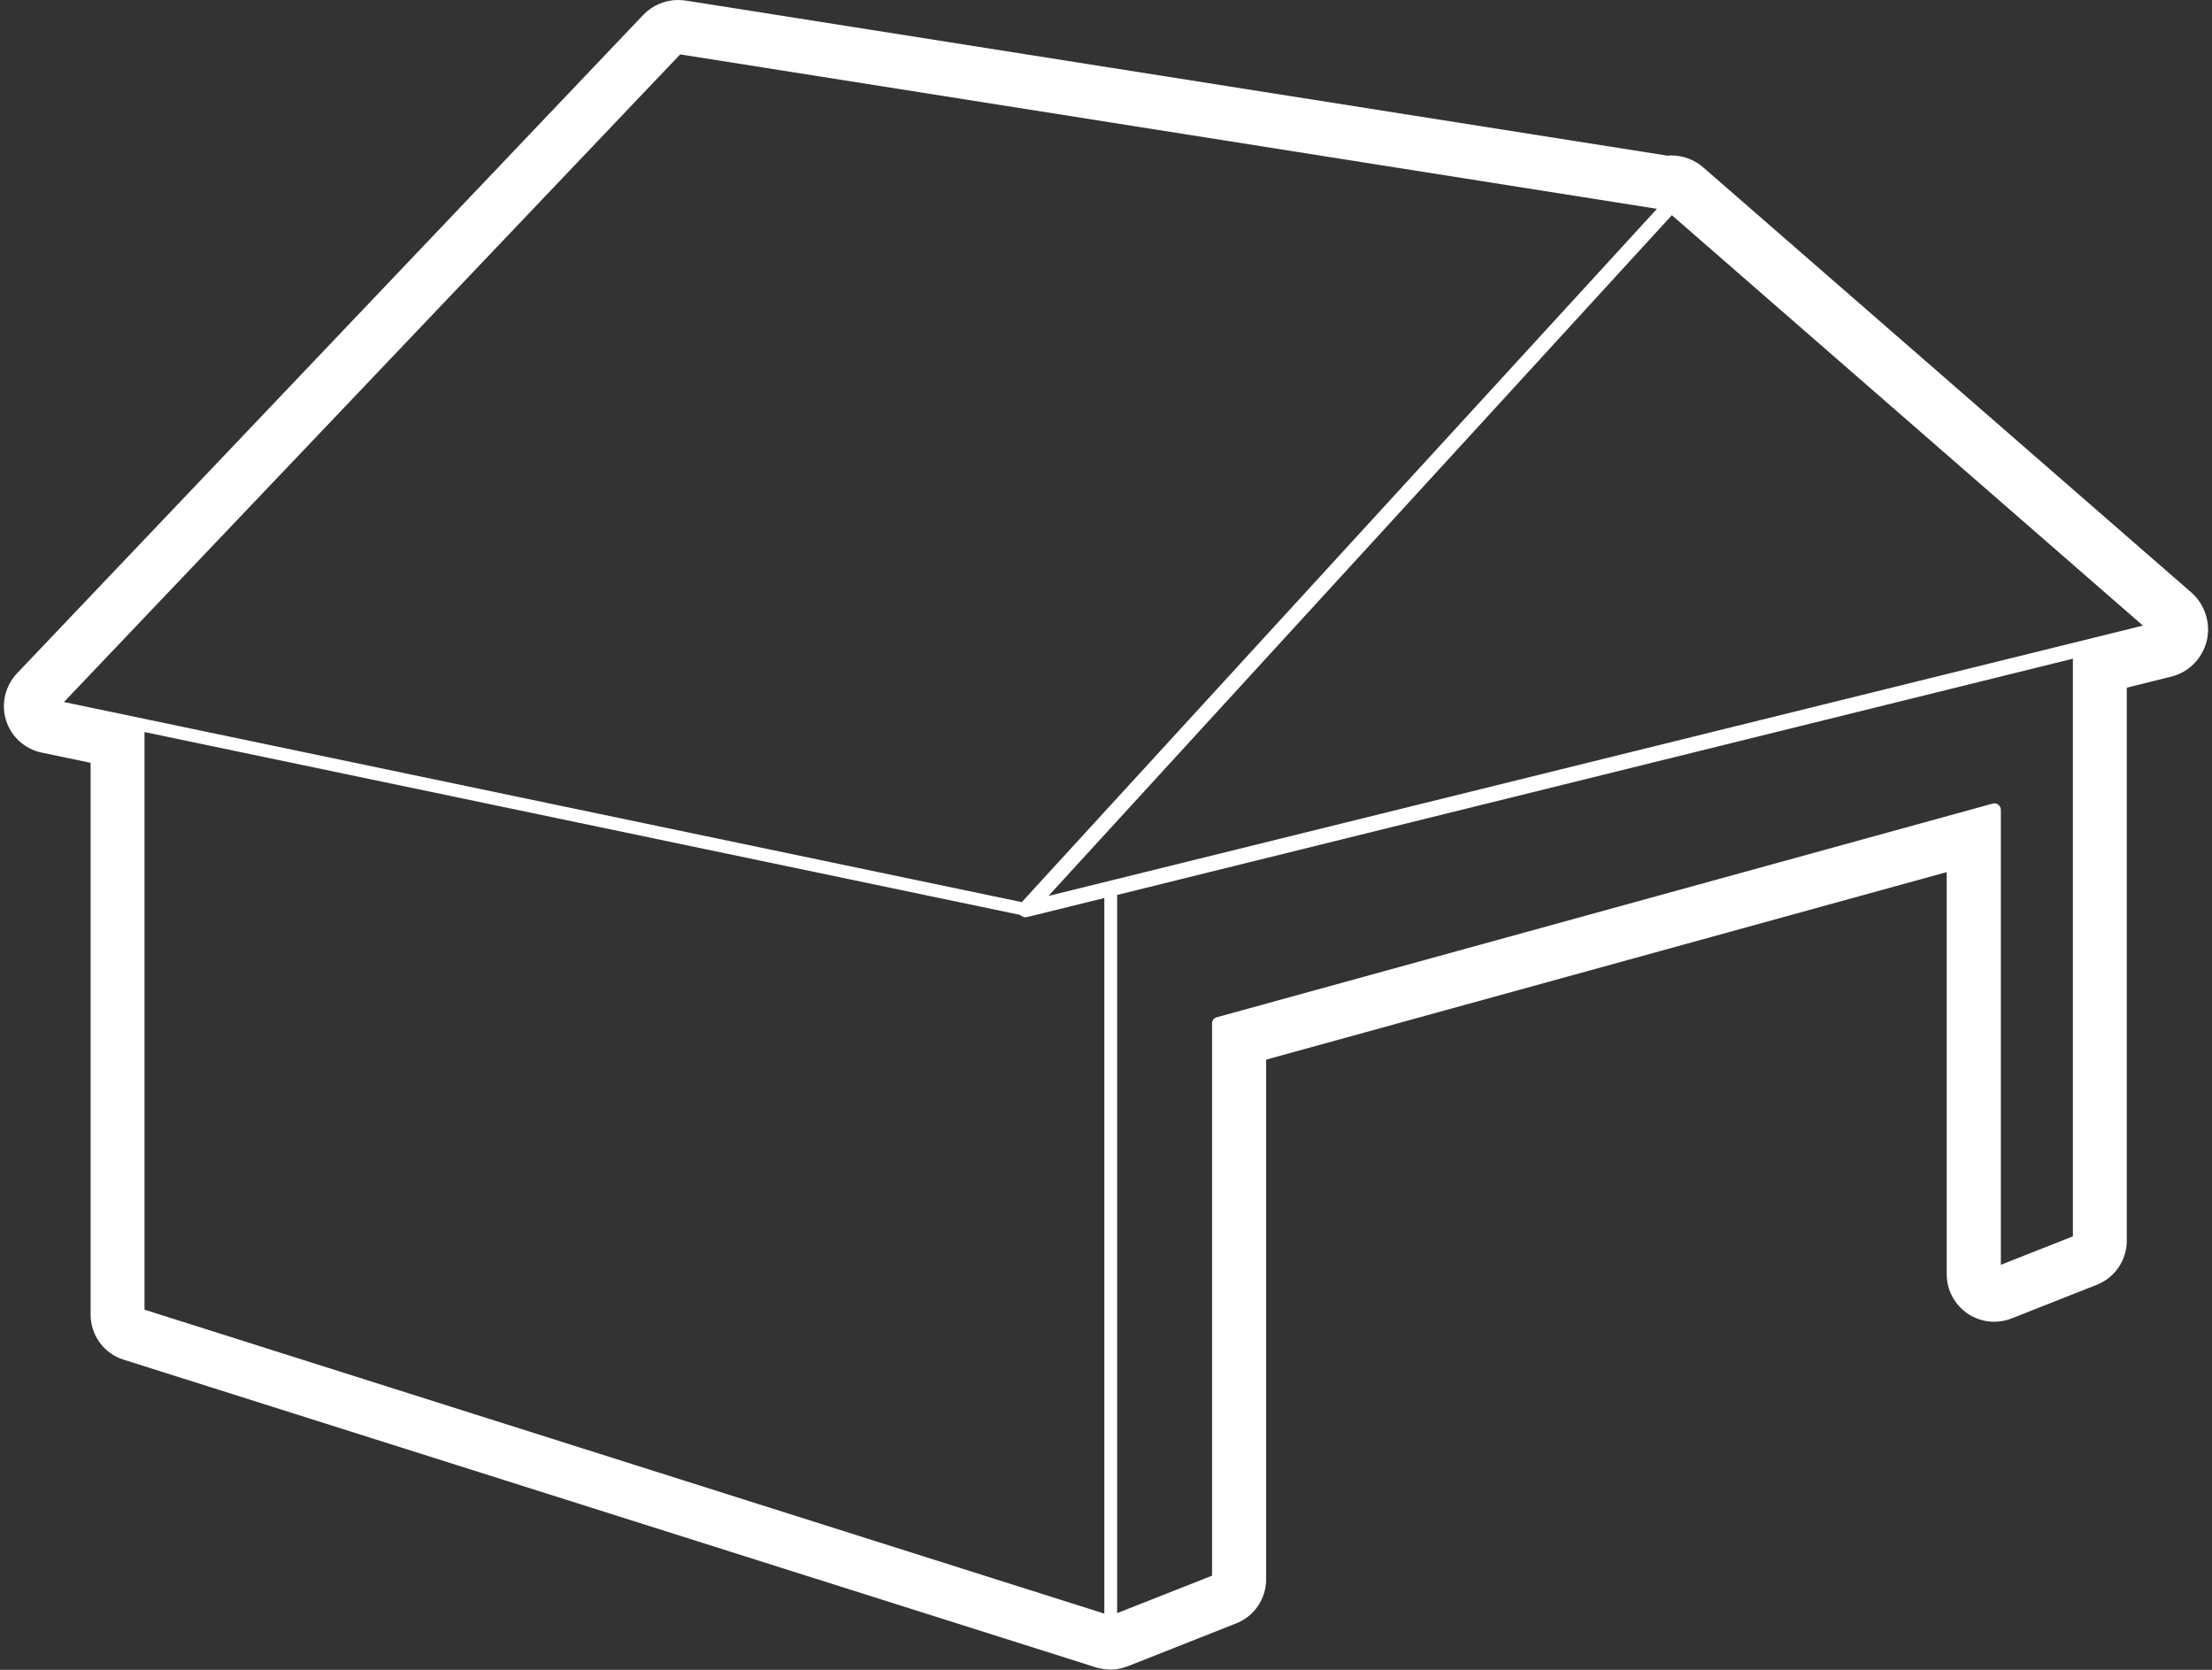 <?xml version="1.0" encoding="UTF-8"?> <svg xmlns="http://www.w3.org/2000/svg" width="53" height="40" viewBox="0 0 53 40" fill="none"><rect x="0" y="0" width="53" height="40" fill="#333333" stroke="none"/><g clip-path="url(#clip0_3226_18434)"><path d="M52.506 14.194L40.813 4.012C40.604 3.828 40.328 3.724 40.045 3.724C40.015 3.724 39.99 3.724 39.959 3.73L16.42 0.012C16.365 0.006 16.303 0 16.242 0C15.935 0 15.634 0.129 15.419 0.35L0.408 16.129C0.125 16.43 0.021 16.86 0.144 17.253C0.266 17.647 0.592 17.942 0.998 18.028L2.171 18.273V31.49C2.171 31.988 2.491 32.424 2.964 32.571L26.27 39.945C26.288 39.951 26.3 39.957 26.319 39.957C26.417 39.982 26.515 39.994 26.614 39.994C26.681 39.994 26.743 39.988 26.81 39.975C26.835 39.969 26.859 39.963 26.884 39.957C26.909 39.951 26.933 39.945 26.964 39.932C26.988 39.926 27.007 39.92 27.032 39.908H27.038L29.618 38.888C30.055 38.716 30.337 38.298 30.337 37.831V25.383L46.644 20.891V30.525C46.644 30.9 46.829 31.25 47.142 31.465C47.333 31.595 47.554 31.662 47.781 31.662C47.922 31.662 48.064 31.637 48.199 31.582L50.239 30.777C50.675 30.605 50.958 30.187 50.958 29.72V16.473L52.021 16.209C52.445 16.105 52.77 15.773 52.875 15.349C52.973 14.925 52.832 14.482 52.506 14.194ZM40.058 5.155L51.345 14.986L25.121 21.462L40.058 5.155ZM1.532 16.817L16.297 1.303L39.701 5.002L24.482 21.61L1.532 16.817ZM26.46 21.512V38.654L3.462 31.373V17.536L24.445 21.917C24.482 21.954 24.525 21.972 24.574 21.972C24.586 21.972 24.604 21.972 24.617 21.966L26.687 21.456L26.46 21.512ZM29.151 24.369C29.084 24.387 29.041 24.448 29.041 24.516V37.745L26.767 38.642V21.438L49.667 15.779V29.616L47.941 30.298V19.398C47.941 19.349 47.916 19.306 47.879 19.275C47.843 19.244 47.793 19.238 47.744 19.25L29.151 24.369ZM47.781 30.679H47.775C47.781 30.679 47.787 30.679 47.793 30.679C47.787 30.679 47.787 30.679 47.781 30.679Z" fill="white"></path></g><defs><clipPath id="clip0_3226_18434"><rect width="52.811" height="40" fill="white" transform="translate(0.094)"></rect></clipPath></defs></svg> 